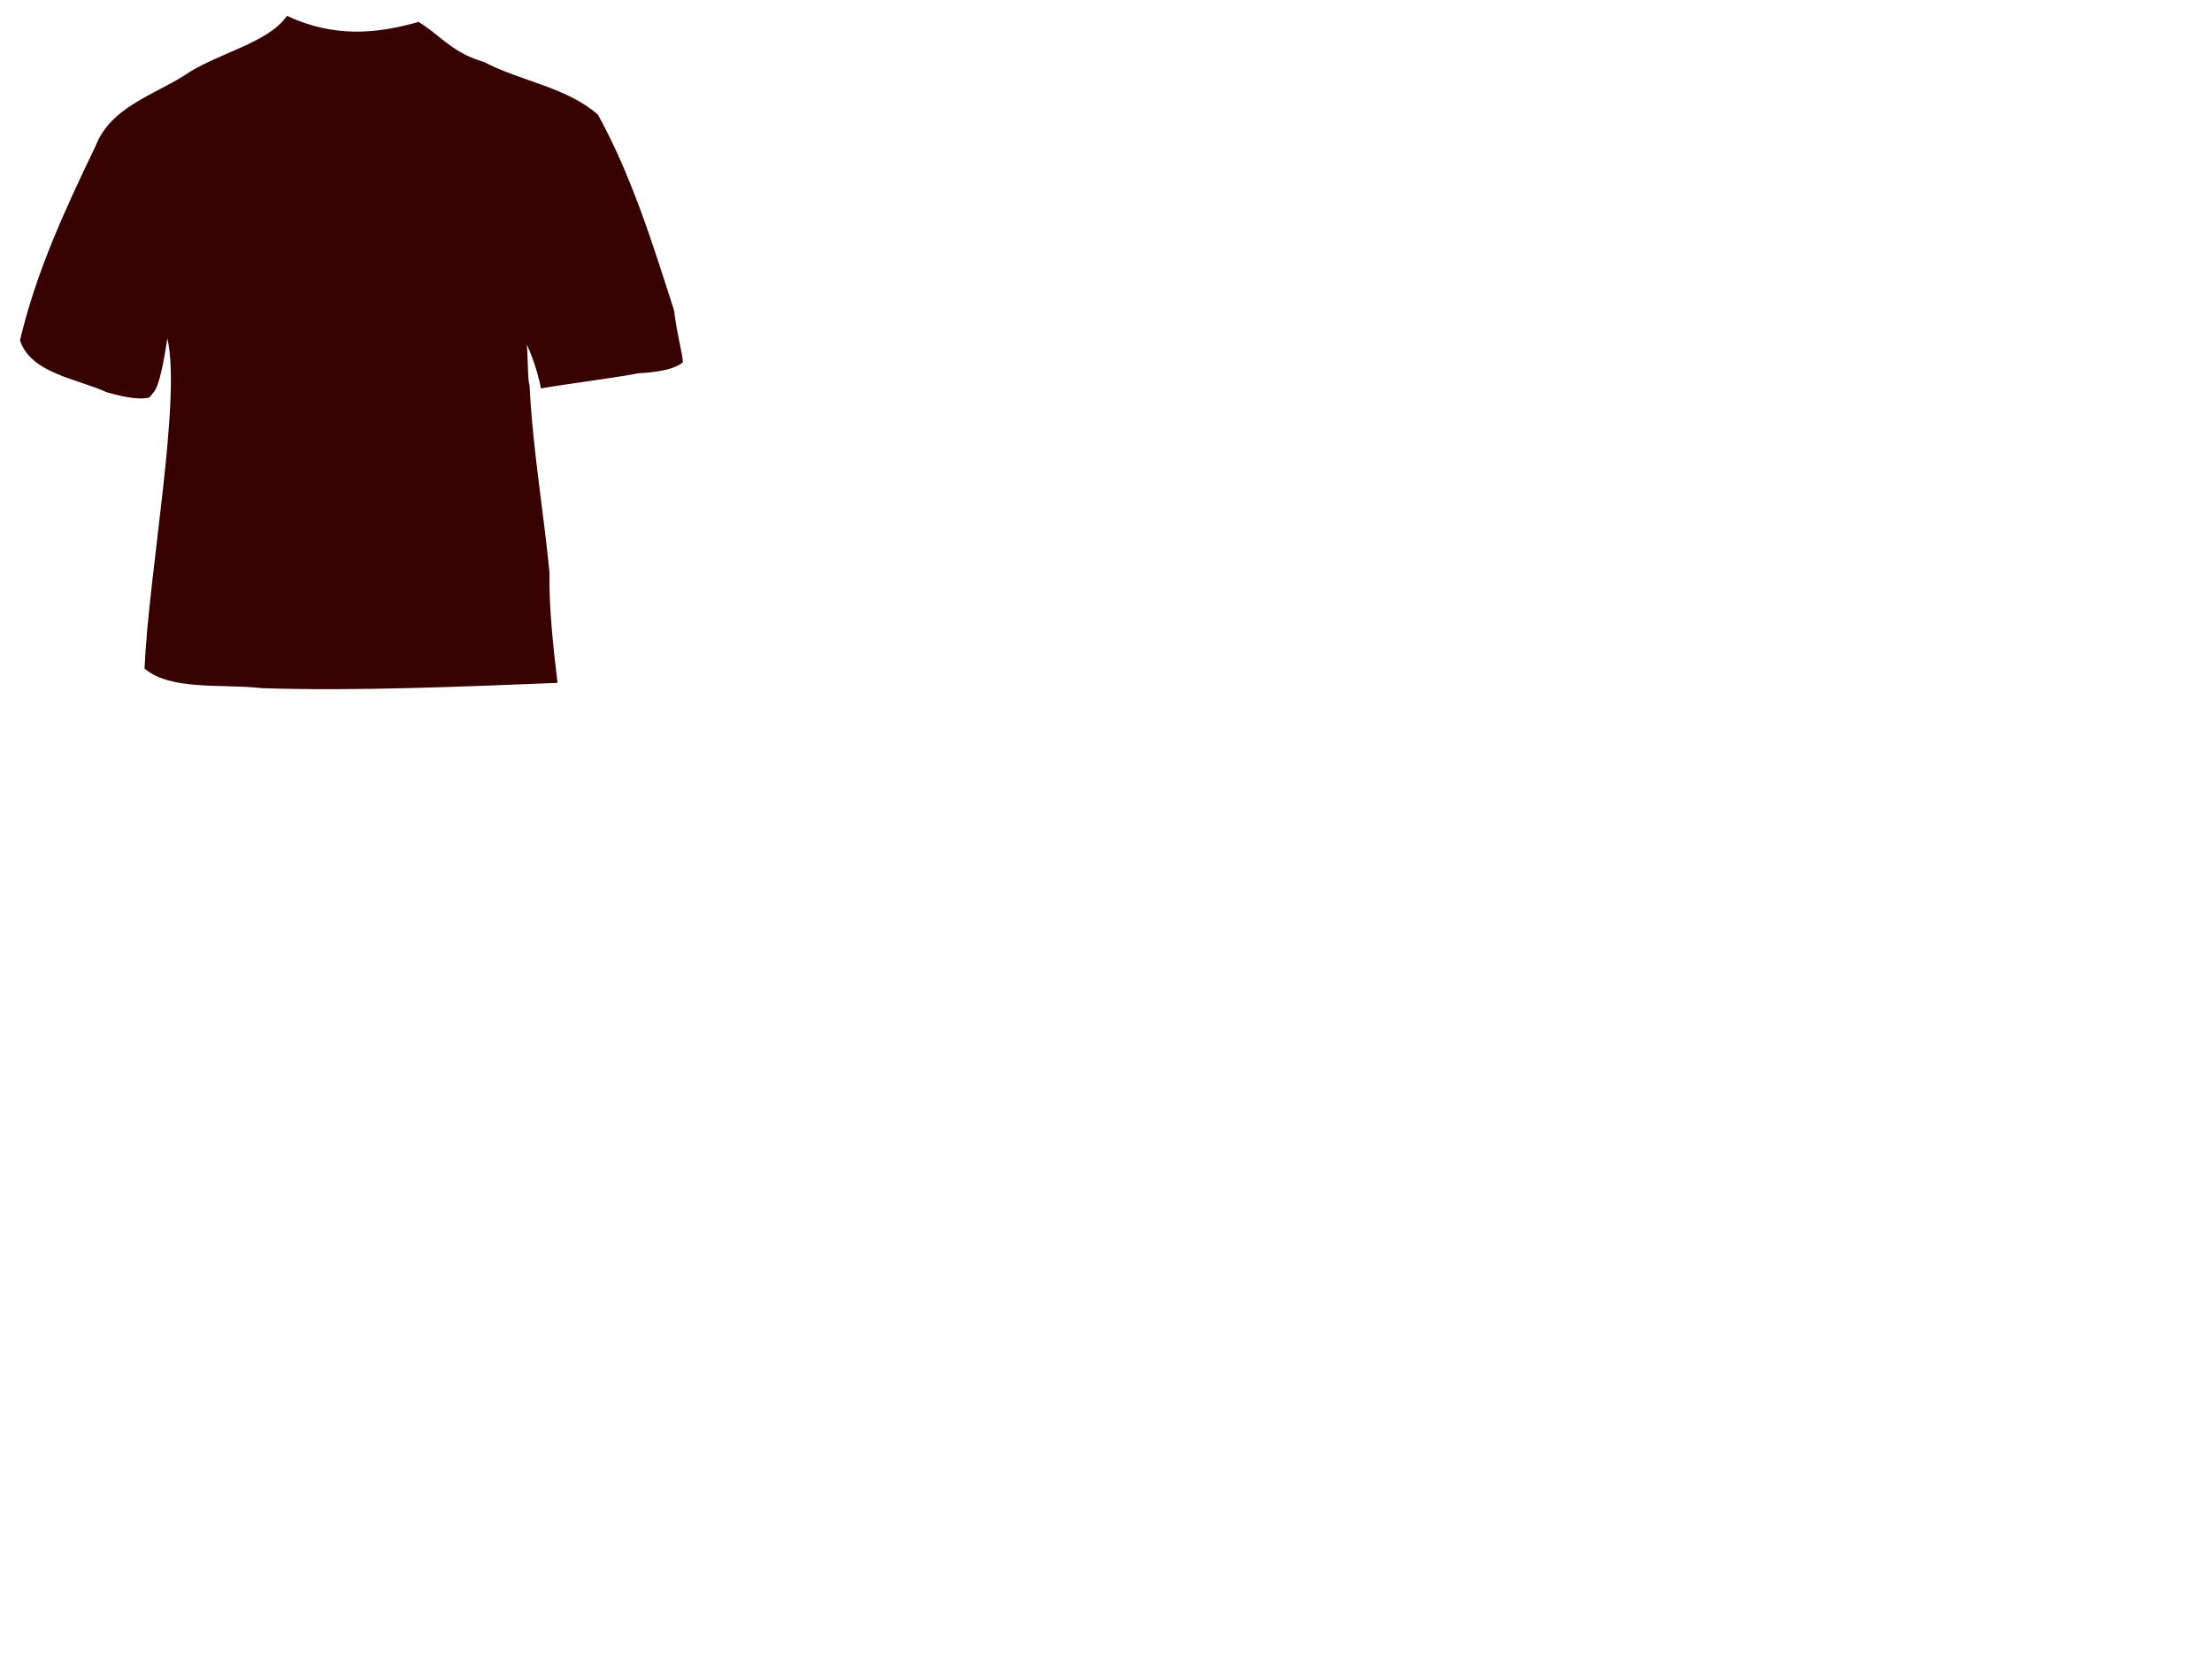 <?xml version="1.0"?><svg width="640" height="480" xmlns="http://www.w3.org/2000/svg">
 <g>
  <title>Layer 1</title>
  <g id="g2776">
   <path fill="#380101" fill-rule="evenodd" stroke-width="3.75" stroke-linejoin="round" stroke-miterlimit="4" id="path2773" d="m7.795,100.434c2.495,3.94 28.857,15.519 36.573,13.116c2.917,-2.994 2.647,-16.699 4.375,-20.206c4.223,13.634 -4.838,87.91 -5.104,99.533c11.251,8.076 95.169,7.209 114.9,2.402c3.031,-4.412 -7.292,-69.785 -6.256,-99.69c1.996,2.996 3.134,10.858 3.646,14.219c8.139,2.402 37.724,-4.49 39.912,-8.232c0.076,-7.485 -20.225,-65.108 -25.329,-68.101c-5.737,-5.073 -40.461,-17.346 -45.4,-22.939c-1.14,-0.654 -2.04,-2.308 -2.673,-3.253c-5.699,2.694 -33.791,3.749 -39.018,-0.45c-1.263,1.552 -1.13,2.544 -3.03,3.44c-3.646,0 -35.826,15.678 -46.538,24.542c-7.73,9.411 -27.4,60.853 -26.058,65.62z"/>
   <path fill="#380101" fill-rule="evenodd" stroke-width="3.75" stroke-linejoin="round" stroke-miterlimit="4" id="path909" d="m83.031,4.594c-5.578,8.077 -20.593,10.843 -29.864,17.342c-9.157,5.751 -21.16,9.187 -25.501,20.281c-8.88,18.509 -17.111,36.169 -21.885,56.255c3.106,9.583 16.747,11.145 25.065,15.012c2.798,0.754 8.589,2.433 12.269,1.552c2.966,-2.713 3.821,-7.985 5.318,-17.101c4.079,17.754 -5.396,67.597 -6.618,95.494c7.618,6.498 22.639,4.364 33.748,5.669c27.842,0.931 59.962,-0.512 85.749,-1.525c-1.164,-9.561 -2.528,-21.836 -2.321,-31.91c-1.802,-18.311 -4.875,-35.882 -5.782,-54.271c-0.581,-1.235 -0.409,-8.257 -0.798,-11.748c2.468,5.306 4.018,11.577 4.051,12.737c5.423,-0.979 23.35,-3.342 28.274,-4.384c5.227,-0.306 10.084,-0.974 12.845,-3.153c-0.096,-2.545 -1.575,-7.335 -2.59,-15.151c-6.181,-19.244 -12.254,-38.827 -21.991,-56.523c-9.107,-7.978 -22.374,-9.668 -32.973,-15.241c-9.338,-2.708 -12.53,-7.708 -18.929,-11.586c-11.784,3.359 -24.26,4.71 -38.067,-1.75zm0.938,3.963c12.06,3.631 25.288,3.156 37.5,0.623c8.503,9.277 22.07,10.981 32.919,16.626c11.088,3.305 20.883,11.59 23.477,23.695c6.522,16.653 13.131,35.3 16.894,52.856c-11.273,5.1 -25.05,5.946 -37.384,5.416c1.177,-6.39 -7.287,-22.034 -7.2,-8.073c0.059,31.327 7.657,64.115 8.191,95.381c-30.244,2.273 -63.211,3.291 -93.645,1.303c-10.506,-0.577 -24.957,-2.105 -18.642,-16.919c2.095,-27.617 6.626,-55.673 5.042,-83.413c-5.157,-13.457 -5.842,10.65 -8.027,15.378c-11.969,-0.266 -25.133,-4.472 -35.054,-11.056c4.894,-20.32 13.913,-41.224 23.145,-59.852c5.994,-10.626 18.834,-13.765 28.57,-19.891c7.246,-4.912 17.821,-6.507 24.214,-12.073z"/>
  </g>
 </g>
</svg>